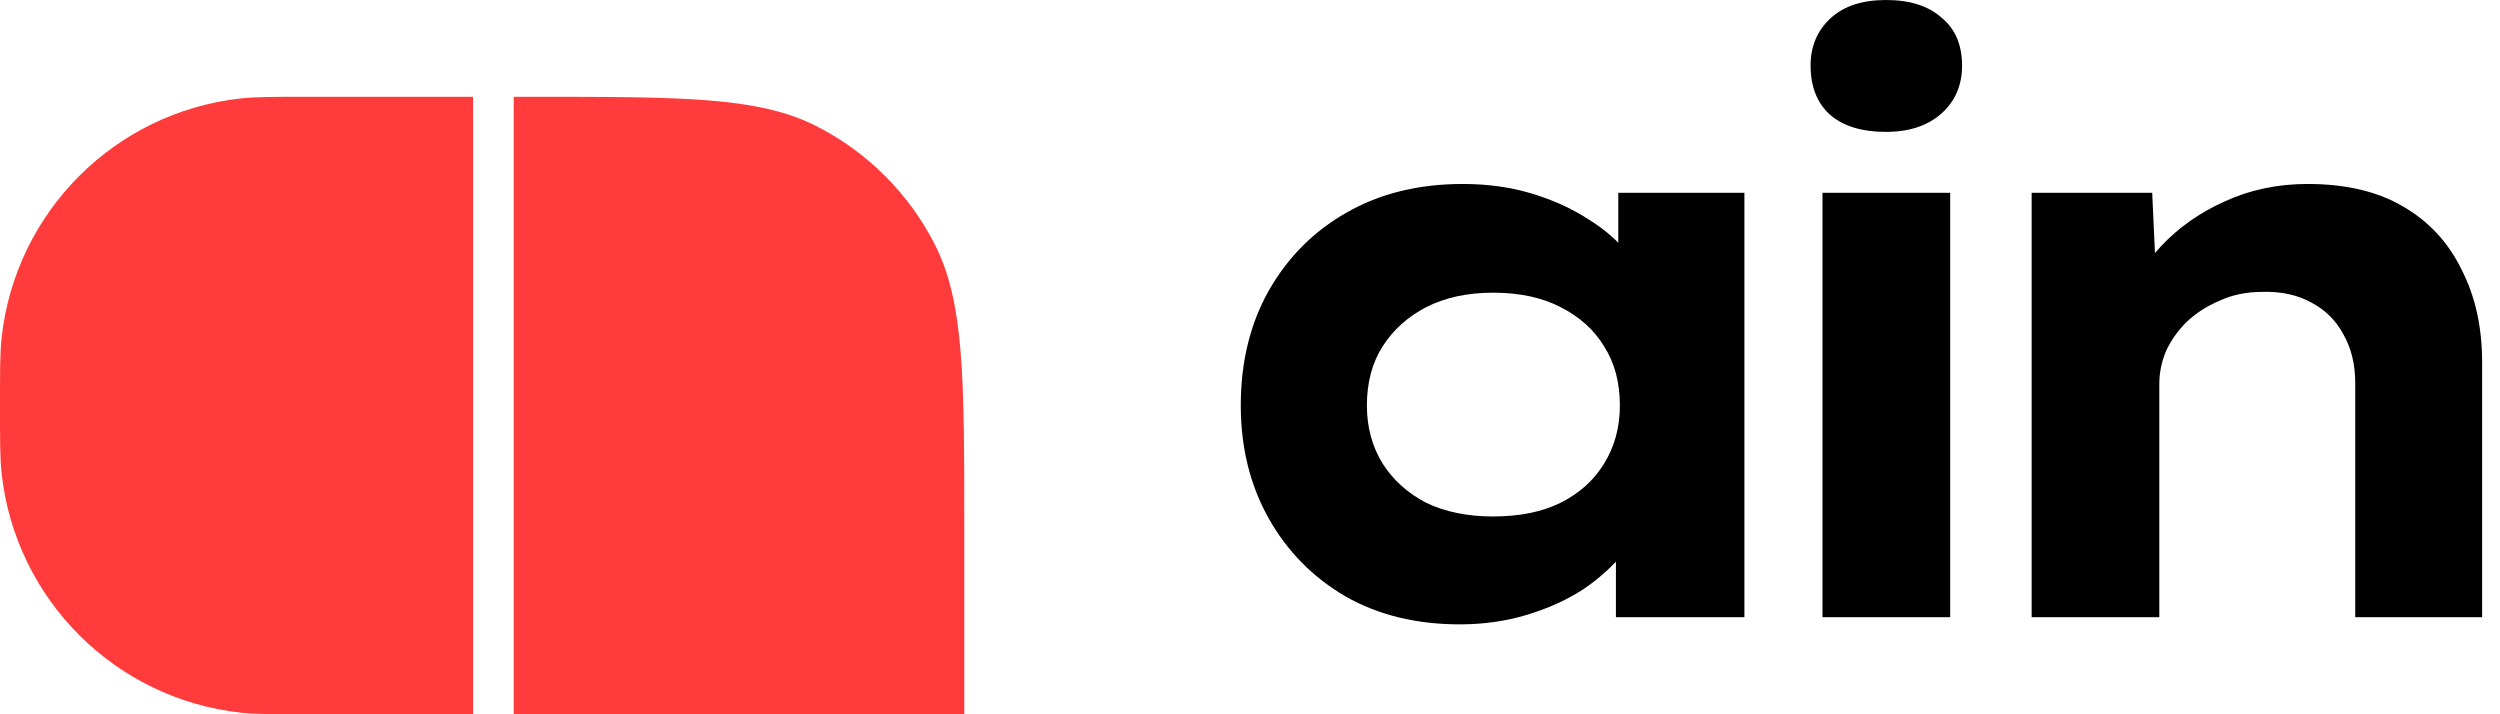 <svg width="126" height="36" viewBox="0 0 126 36" fill="none" xmlns="http://www.w3.org/2000/svg">
<path d="M102.395 31.106V9.716H108.471L108.71 14.952L107.111 15.396C107.458 14.321 108.057 13.328 108.91 12.415C109.79 11.475 110.856 10.723 112.108 10.159C113.387 9.568 114.786 9.272 116.305 9.272C118.224 9.272 119.823 9.648 121.102 10.4C122.408 11.152 123.394 12.213 124.06 13.583C124.753 14.925 125.099 16.483 125.099 18.256V31.106H118.704V19.303C118.704 18.363 118.504 17.544 118.104 16.846C117.731 16.147 117.185 15.61 116.465 15.234C115.772 14.858 114.96 14.684 114.027 14.711C113.227 14.711 112.508 14.858 111.868 15.154C111.229 15.422 110.669 15.785 110.189 16.241C109.736 16.698 109.39 17.195 109.15 17.732C108.937 18.269 108.83 18.806 108.83 19.343V31.106H105.632C104.7 31.106 103.967 31.106 103.434 31.106C102.901 31.106 102.555 31.106 102.395 31.106Z" fill="black"/>
<path d="M91.853 31.106V9.716H98.289V31.106H91.853ZM95.051 6.647C93.852 6.647 92.919 6.365 92.253 5.801C91.587 5.21 91.254 4.377 91.254 3.303C91.254 2.336 91.587 1.544 92.253 0.927C92.919 0.309 93.852 0 95.051 0C96.251 0 97.183 0.295 97.849 0.886C98.542 1.45 98.888 2.256 98.888 3.303C98.888 4.297 98.542 5.103 97.849 5.72C97.157 6.338 96.224 6.647 95.051 6.647Z" fill="black"/>
<path d="M73.568 31.468C71.382 31.468 69.464 30.998 67.812 30.058C66.159 29.092 64.867 27.776 63.934 26.111C63.002 24.446 62.535 22.552 62.535 20.431C62.535 18.256 63.002 16.335 63.934 14.67C64.894 12.979 66.199 11.663 67.852 10.723C69.53 9.756 71.489 9.272 73.728 9.272C74.98 9.272 76.139 9.434 77.205 9.756C78.271 10.078 79.217 10.508 80.043 11.045C80.87 11.555 81.536 12.133 82.042 12.777C82.575 13.422 82.908 14.066 83.041 14.711L81.562 14.791V9.716H87.918V31.106H81.442V25.506L82.801 25.788C82.695 26.487 82.375 27.172 81.842 27.843C81.309 28.514 80.63 29.132 79.803 29.696C78.977 30.233 78.031 30.663 76.965 30.985C75.899 31.307 74.767 31.468 73.568 31.468ZM75.247 26.03C76.579 26.03 77.712 25.802 78.644 25.345C79.604 24.862 80.336 24.204 80.843 23.372C81.376 22.512 81.642 21.532 81.642 20.431C81.642 19.276 81.376 18.282 80.843 17.45C80.336 16.617 79.604 15.959 78.644 15.476C77.712 14.993 76.579 14.751 75.247 14.751C73.967 14.751 72.848 14.993 71.889 15.476C70.956 15.959 70.223 16.617 69.69 17.45C69.157 18.282 68.891 19.276 68.891 20.431C68.891 21.532 69.157 22.512 69.69 23.372C70.223 24.204 70.956 24.862 71.889 25.345C72.848 25.802 73.967 26.03 75.247 26.03Z" fill="black"/>
<path d="M0 20.439C0 18.646 0 17.749 0.084 16.995C0.791 10.666 5.786 5.67 12.113 4.963C12.867 4.878 13.763 4.878 15.556 4.878H23.845V36H15.556C13.763 36 12.867 36 12.113 35.916C5.786 35.208 0.791 30.213 0.084 23.883C0 23.129 0 22.232 0 20.439Z" fill="#FF3B3B"/>
<path d="M25.891 4.878H26.799C34.43 4.878 38.246 4.878 41.161 6.364C43.724 7.671 45.809 9.756 47.115 12.32C48.6 15.236 48.6 19.053 48.6 26.686V36H25.891V4.878Z" fill="#FF3B3B"/>
</svg>
